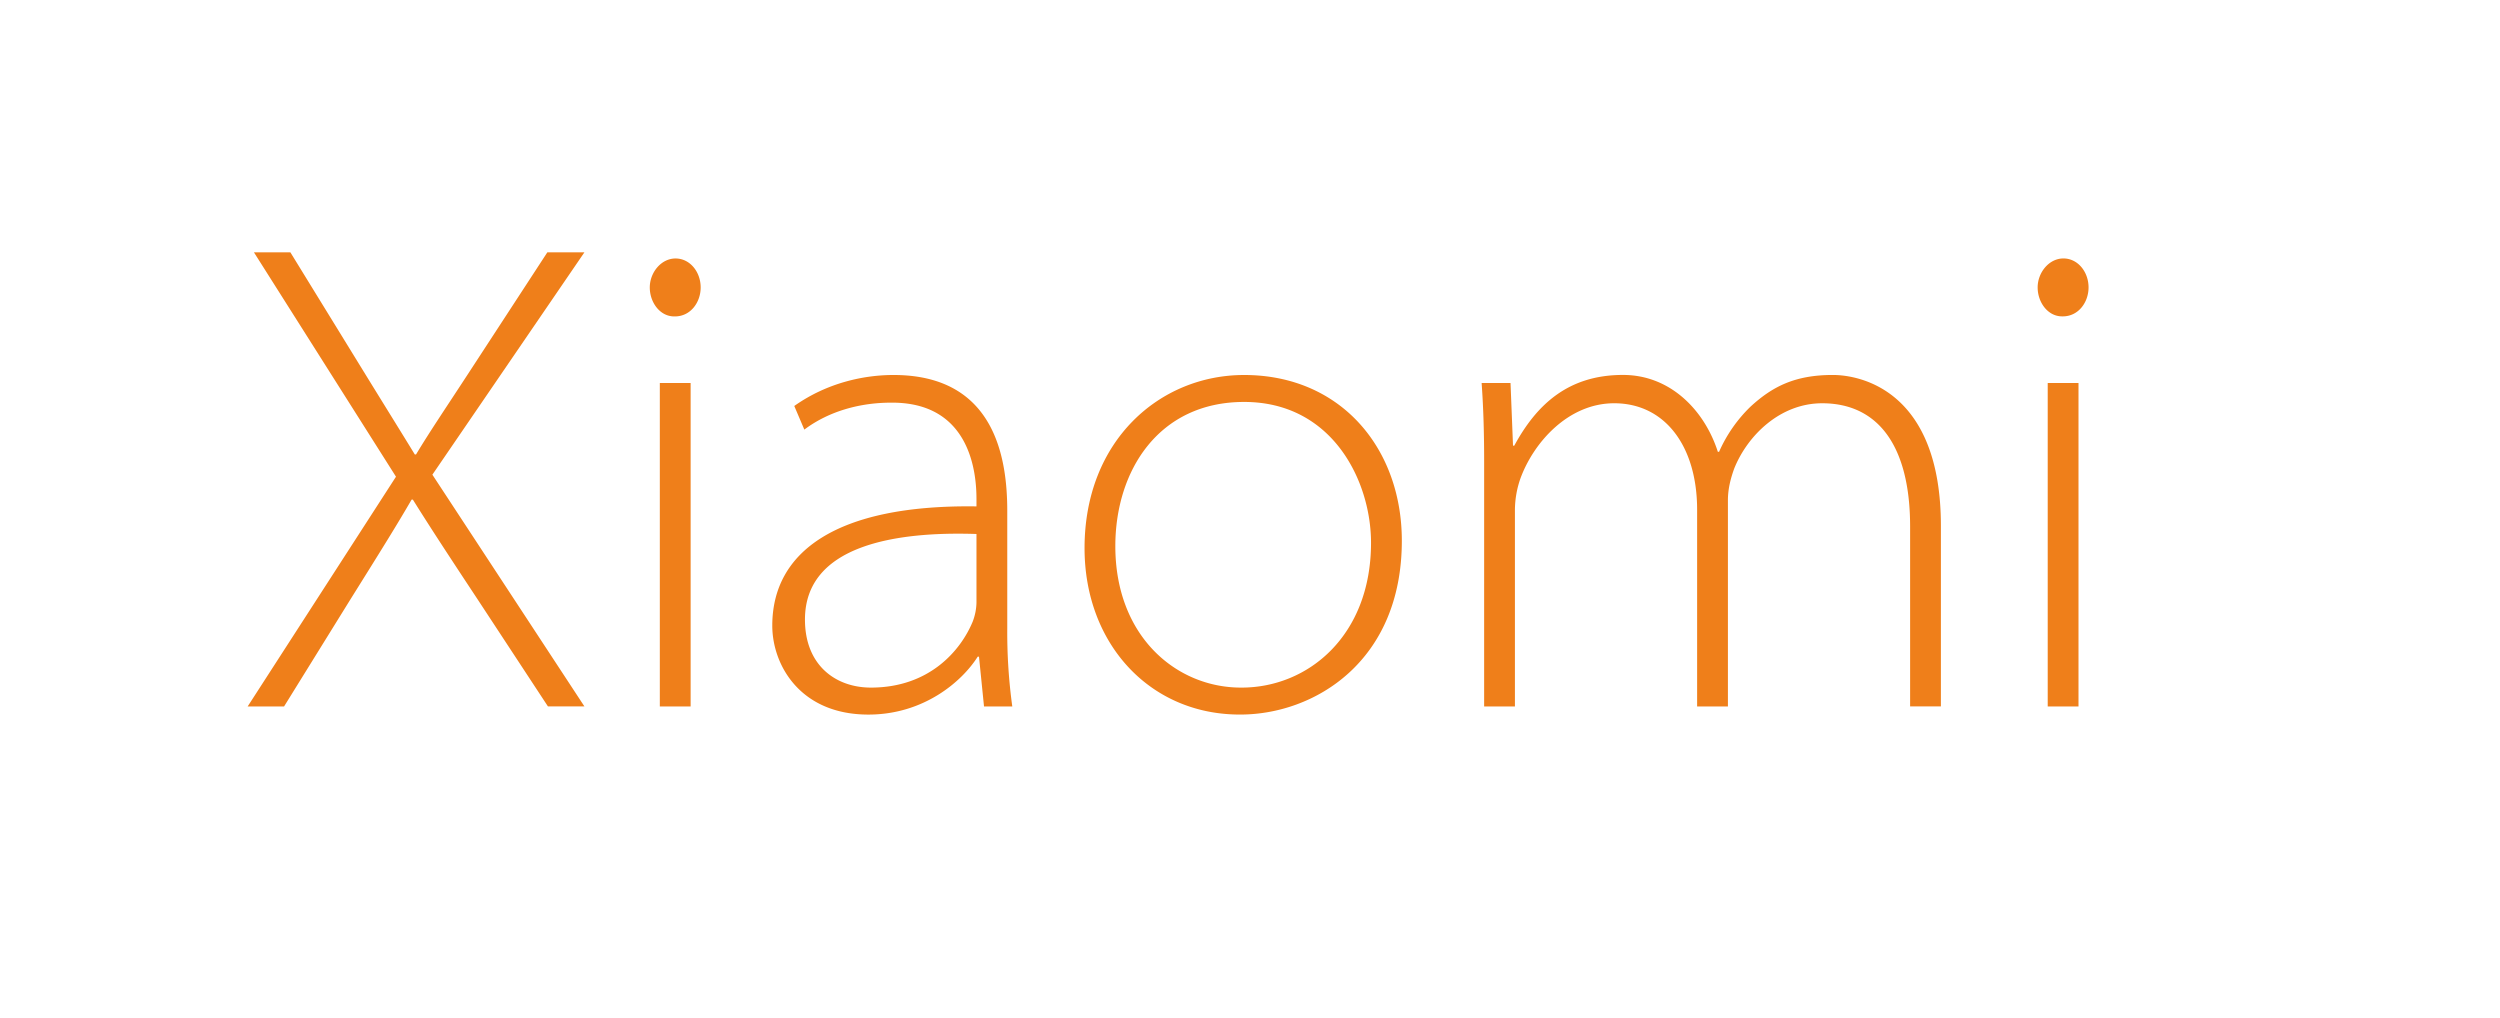 <?xml version="1.0" encoding="UTF-8"?> <svg xmlns="http://www.w3.org/2000/svg" xmlns:xlink="http://www.w3.org/1999/xlink" id="Layer_1" data-name="Layer 1" viewBox="0 0 2147.37 874.57"> <defs> <style>.cls-1{fill:none;}.cls-2{clip-path:url(#clip-path);}.cls-3{clip-path:url(#clip-path-2);}.cls-4{fill:#ef7f1a;}</style> <clipPath id="clip-path"> <path class="cls-1" d="M1391.83-2242a68.86,68.86,0,0,1-.34-11.66,29.46,29.46,0,0,1-.6-10.92c-.82-6.35-.6-12.24-3.39-22.09-1.39-4.92-4.75-7.77-9.68-6.89-5.78,2.78-13.33,9.52-22.79,20.43-5.79,4.87-9.83,11.31-15.34,18.18-3.77,5.26-7.68,11.11-11.44,17.6-.24.4-.56,1.09-.83,1.62,1.13-3,2.14-5.23,3.43-8-4.77,5.86-5.83,11.08-8.29,13.19-1.6,1.35-1.87,2.66-4.09,3.67a4.72,4.72,0,0,0-1.78,1.59,20.25,20.25,0,0,0-2.1,6.71c-.37,5-.18,7.13.42,10a5.58,5.58,0,0,1,.36,1.77c-.89,4.16-2.28,9.22-3.36,14-2.58,11.44-3.67,23.35-4.77,36a1.28,1.28,0,0,1,0,.19s-.13,0-.13,0a31.43,31.43,0,0,0-.2,8.88c.87,5.8,4.24,11.1,7.52,16.32,3.79,6,13.68,5.32,16.75,4.07,22.22-9.1,39.15-26.08,50.07-49.88.81-2.23,2.89-4.9,3.19-8.83,4.4-9.1,6.69-15.25,7.53-26.67l.29-11.28-.42-18Z"></path> </clipPath> <clipPath id="clip-path-2"> <path class="cls-1" d="M1297.56-2297.45a43.07,43.07,0,0,1-9.21-5.39,18.15,18.15,0,0,1-8.8-4.71c-5.4-2.15-9.87-5.37-19.13-6.82-4.62-.73-7.11-.51-9.19,6.12-1.08,8.71,0,21.67,3.21,39.3.6,9.94,3.42,18.42,5.77,29.08,2,7.58,8.11,25.21,8.37,25.85-1.72-3,4.35,15.05,4.63,16,.5,1.76,4.7,9.16,5.94,10.12,3.82,3,7,16.45,9.67,17,.55.12,1.33,0,1.67.41,2.87,3.35,6.21,7.87,9.48,11.8,7.87,9.42,7.87,9.42,15.75,11.34.07,0,2.92.47,3,.5s2.09,1.1,2.12,1.14a12.42,12.42,0,0,0,6.46,2.95c5.1,1.09,13.85,1.34,16.85-2.25,7.09-8.5,9.85-19.56,10.45-24.25,4.33-33.48,1.21-60.28-11.43-85.8-1.28-2.1-2.26-6-5.1-8.33-4.69-10-9.45-10.65-17.79-17.38l-8.2-8.47-14.49-8.26Z"></path> </clipPath> </defs> <path class="cls-4" d="M502,606.79,371.39,407.73l130.6-191H470.15l-69.08,105.9c-18.88,28.93-31.84,48-43.71,67.71h-1.08C345,371.85,332,351,314.19,322.08L249.43,216.76h-31.3l122,192.7L212.73,606.8H244l56.67-91.44c27.52-44,40.47-64.81,52.88-86.22h1.08c13,20.83,28.07,44,55.59,85.64l60.44,92H502Zm91.21,0V329H566.75V606.79Zm-13.5-335c13.5,0,22.13-12.16,22.13-24.89,0-13.31-9.17-24.88-21.59-24.88s-22.12,12.15-22.12,24.88,8.63,24.89,21,24.89ZM865.19,439c0-44-9.72-116.9-97.68-116.9-24.83,0-56.67,6.37-85.27,26.62L690.88,369c21.58-16.2,48.57-23.14,74.47-23.14,69.08-.58,73.39,61.92,73.39,82.75v6.36c-120.88-1.73-175.39,39.36-175.39,102.43,0,33.57,23.75,76.39,82.57,76.39,47.49,0,80.41-28.36,93.9-49.77h1.08l4.32,42.82h24.29a466.88,466.88,0,0,1-4.32-67.12Zm-26.45,78.7a48.2,48.2,0,0,1-3.23,16.2c-10.26,24.88-37.24,56.71-87.43,56.71-30.22,0-56.66-19.09-56.66-58.45,0-64.23,78.79-75.8,147.32-73.49Zm226.66,96.06c63.15,0,138.7-45.14,138.7-149.3,0-79.28-52.35-142.36-135.46-142.36-72.31,0-137.07,56.13-137.07,148.72,0,82.18,56.12,142.94,133.29,142.94Zm.54-23.15c-55.58,0-107.93-44-107.93-121.52,0-64.82,37.24-123.84,110.63-123.84,76.1,0,109,68.28,109,120.94,0,79.86-54,124.42-111.18,124.42Zm208.86,16.2h26.44v-169a83.38,83.38,0,0,1,4.86-27.2c11.33-30.67,41-64.23,80.41-64.23,43.71,0,71.23,37,71.23,91.43v169h26.45V429.72c0-10.42,2.69-19.68,5.39-27.2,11.34-28.36,39.4-56.13,75.56-56.13,47.49,0,75.55,35.87,75.55,105.9v154.5h26.44V451.71c0-115.74-68.53-129.63-92.82-129.63-32.38,0-51.81,9.84-70.7,27.2a123.11,123.11,0,0,0-27,38.77h-1.08c-11.33-35.3-40.47-66-81.49-66-47.49,0-74.47,26-93.36,60.76h-1.08L1297.46,329h-24.82c1.62,22.56,2.16,44.55,2.16,67.12Zm510.52,0V329h-26.44V606.79Zm-13.49-335.06c13.49,0,22.13-12.15,22.13-24.88,0-13.31-9.18-24.88-21.59-24.88s-22.13,12.15-22.13,24.88,8.64,24.88,21,24.88Z"></path> </svg> 